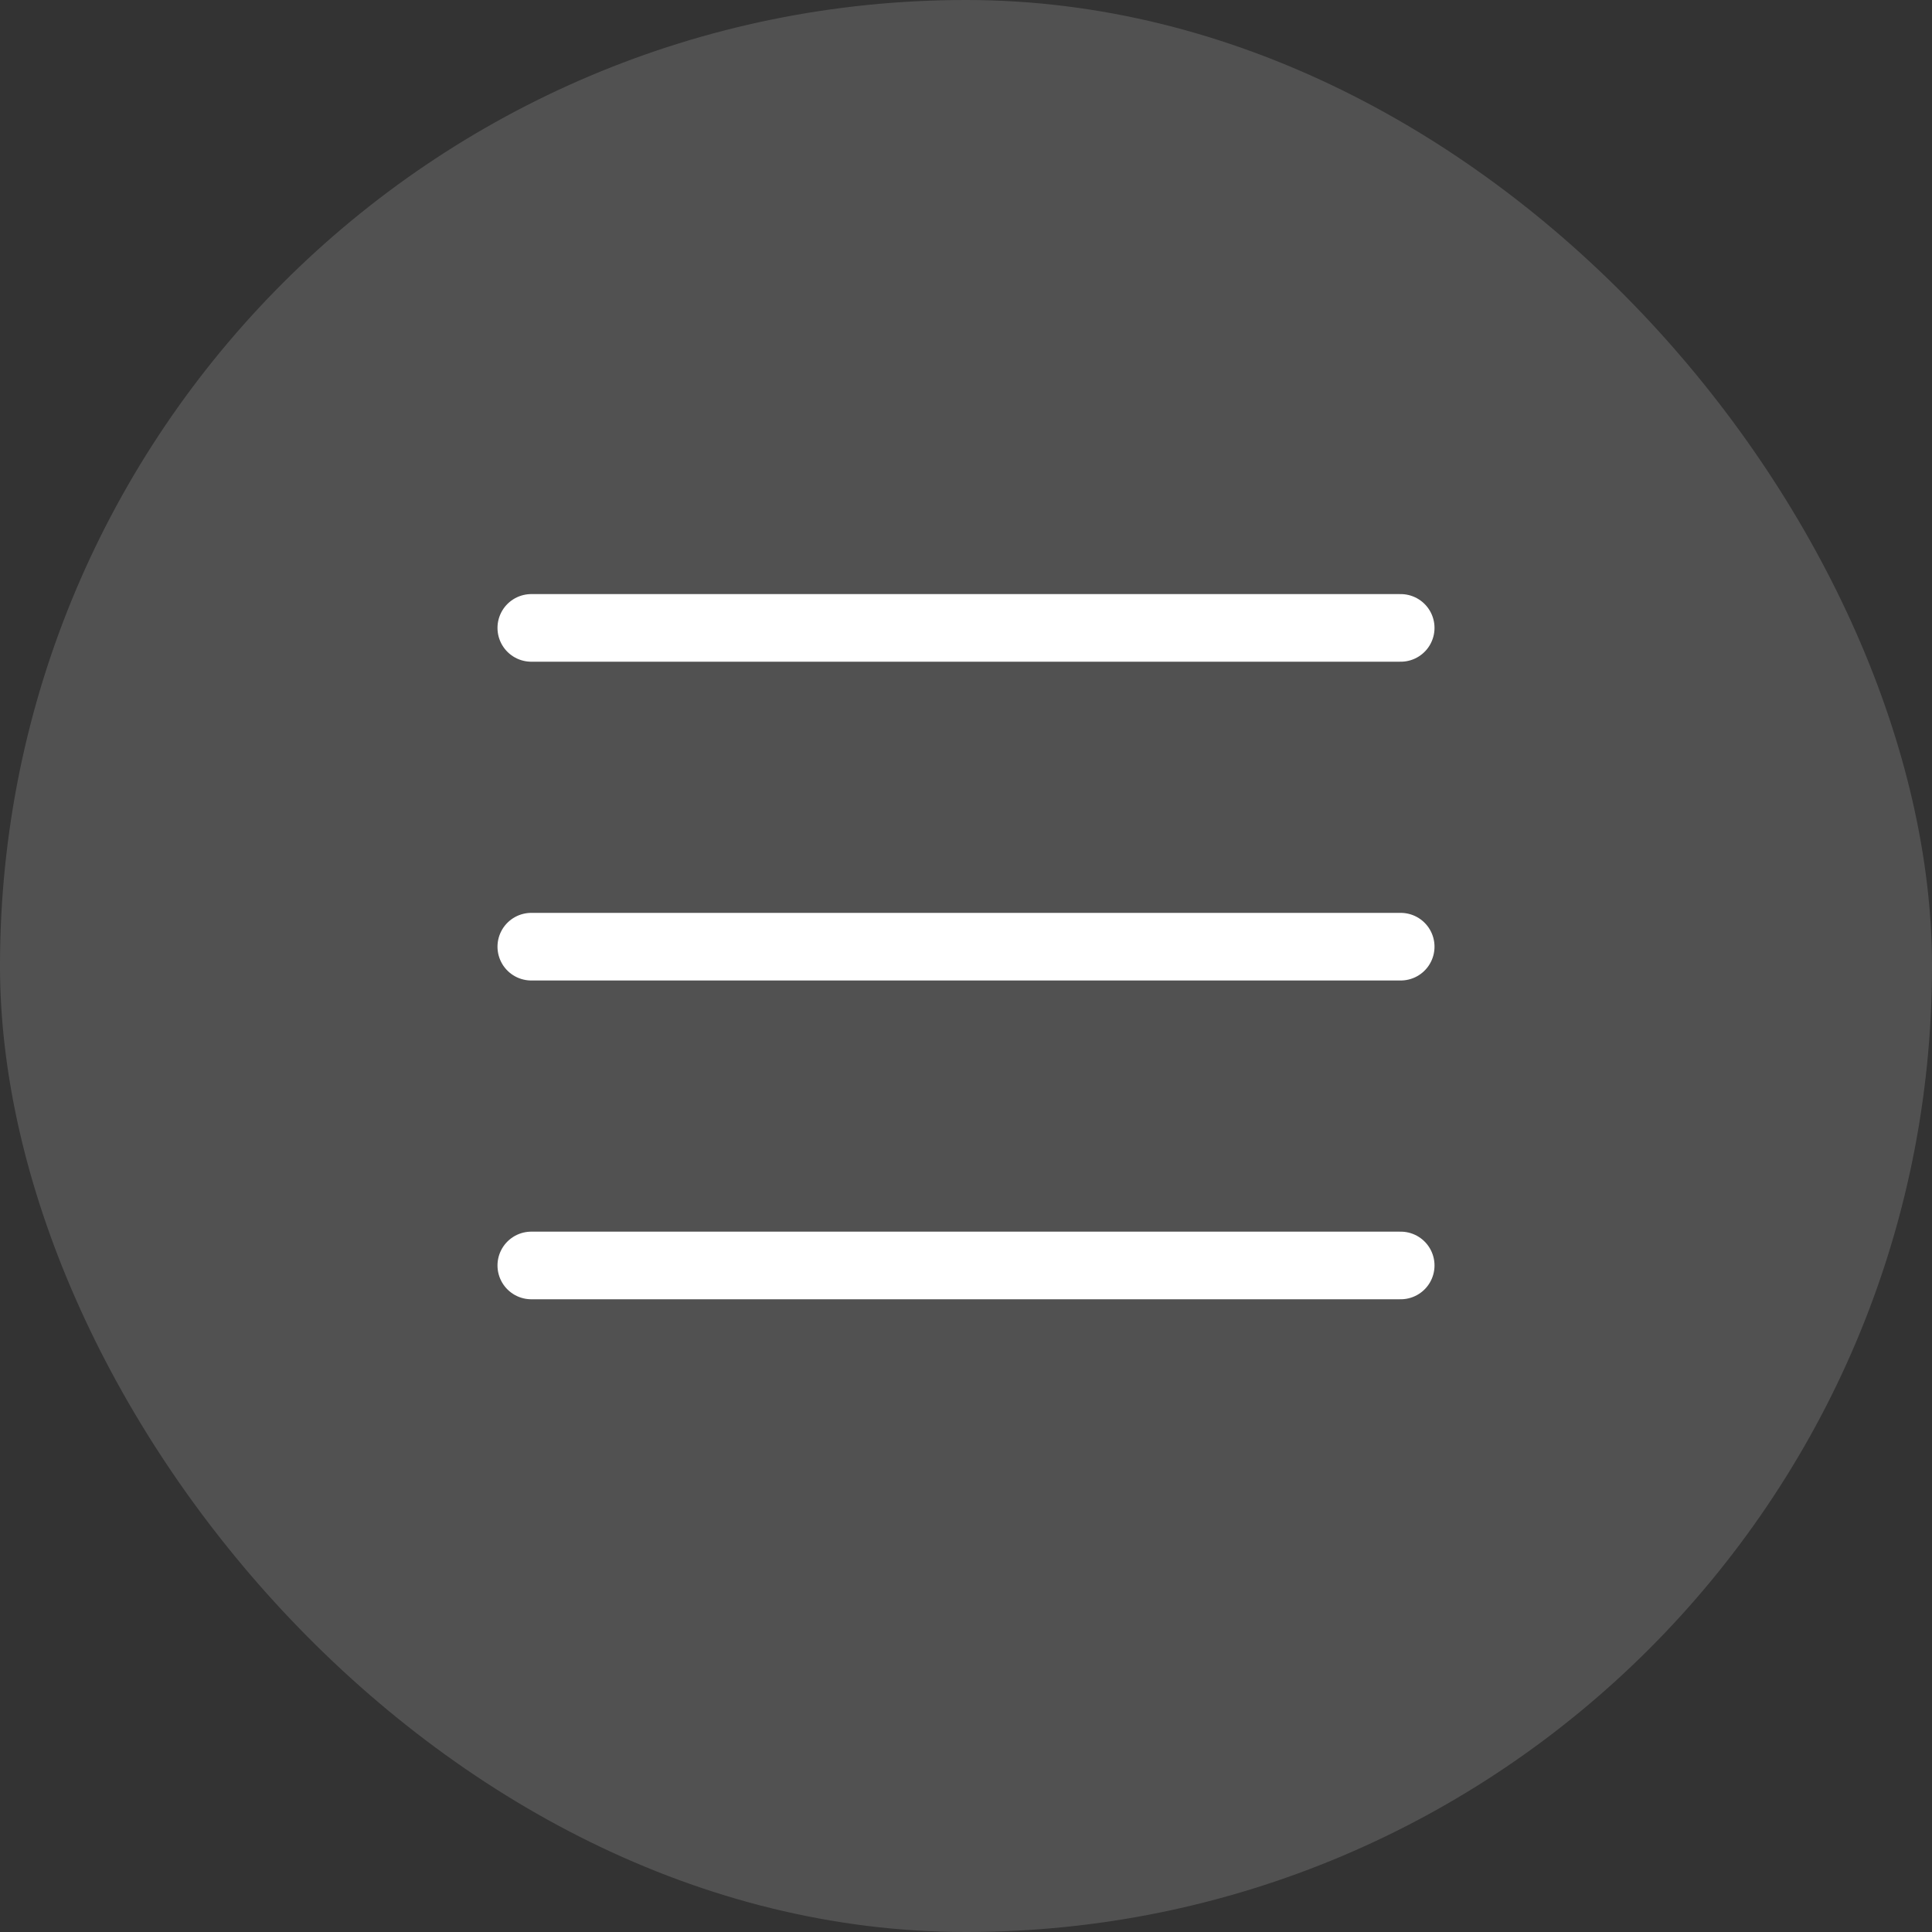 <?xml version="1.0" encoding="UTF-8"?> <svg xmlns="http://www.w3.org/2000/svg" width="40" height="40" viewBox="0 0 40 40" fill="none"><rect x="0" y="0" width="40" height="40" fill="#333333" stroke="none"/><rect width="40" height="40" rx="20" fill="white" fill-opacity="0.15"></rect><path d="M11 13H29M11 19.6H29M11 26.2H29" stroke="white" stroke-width="1.4" stroke-linecap="round" stroke-linejoin="round"></path></svg> 